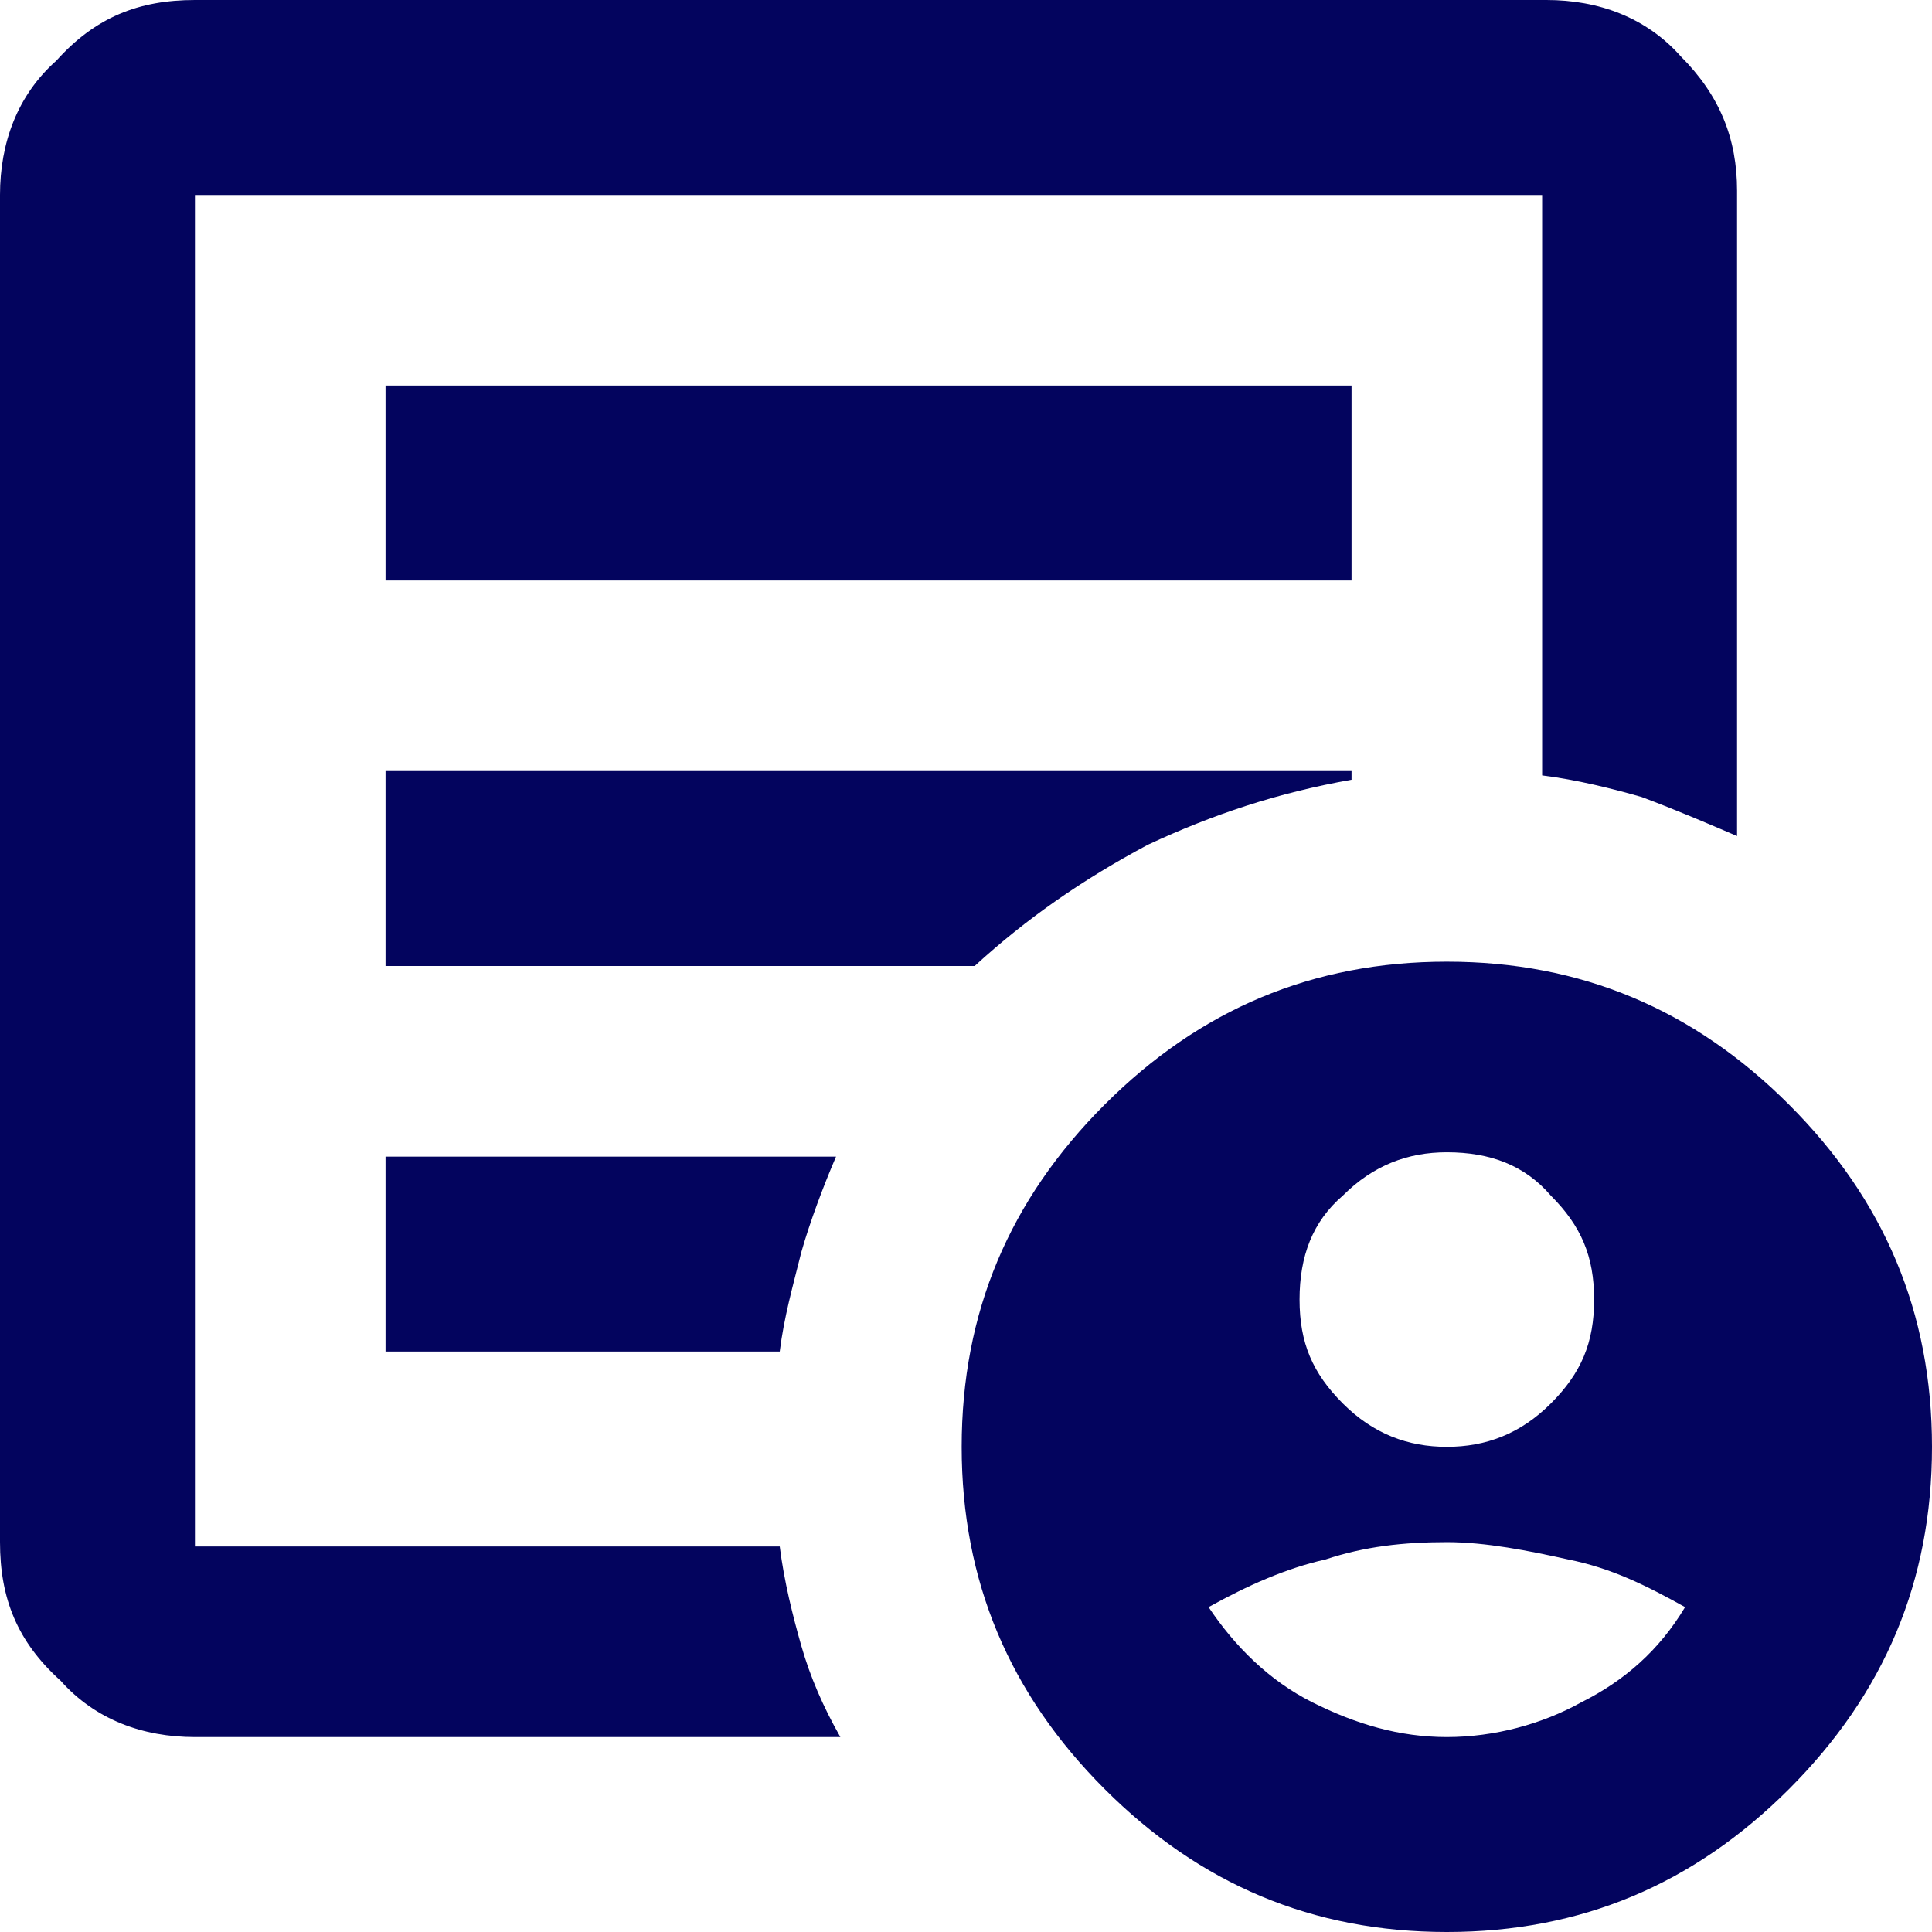 <svg xmlns="http://www.w3.org/2000/svg" xmlns:xlink="http://www.w3.org/1999/xlink" id="Layer_1" x="0px" y="0px" viewBox="0 0 44.6 44.6" style="enable-background:new 0 0 44.6 44.6;" xml:space="preserve"><style type="text/css">	.st0{fill:#03045E;}</style><path class="st0" d="M33.4,33.4c0.9,0,1.7-0.3,2.4-1s1-1.4,1-2.4s-0.3-1.7-1-2.4c-0.6-0.7-1.4-1-2.4-1c-0.9,0-1.7,0.3-2.4,1 c-0.7,0.6-1,1.4-1,2.4s0.3,1.7,1,2.4C31.7,33.1,32.5,33.4,33.4,33.4 M33.4,40.1c1.1,0,2.2-0.3,3.1-0.8c1-0.5,1.8-1.2,2.4-2.2 c-0.9-0.5-1.7-0.9-2.7-1.1c-0.9-0.2-1.9-0.4-2.8-0.4c-1,0-1.9,0.1-2.8,0.4c-0.9,0.2-1.8,0.6-2.7,1.1c0.6,0.9,1.4,1.7,2.4,2.2 C31.3,39.8,32.3,40.1,33.4,40.1 M4.5,40.1c-1.2,0-2.3-0.4-3.1-1.3c-1-0.9-1.4-1.9-1.4-3.2V4.5c0-1.2,0.4-2.3,1.3-3.1 C2.2,0.4,3.2,0,4.5,0h31.2c1.2,0,2.3,0.4,3.1,1.3c0.9,0.9,1.3,1.9,1.3,3.1v14.9c-0.7-0.3-1.4-0.6-2.2-0.9c-0.7-0.2-1.5-0.4-2.3-0.5 V4.5H4.5v31.2H18c0.1,0.8,0.3,1.6,0.5,2.3s0.5,1.4,0.9,2.1H4.5z M4.5,33.4v2.2V4.5V18v-0.2V33.4z M8.9,31.2H18 c0.1-0.8,0.3-1.5,0.5-2.3c0.2-0.7,0.5-1.5,0.8-2.2H8.9V31.2z M8.9,22.3h13.6c1.2-1.1,2.5-2,4-2.8c1.5-0.7,3-1.2,4.7-1.5v-0.2H8.9 V22.3z M8.9,13.4h22.3V8.9H8.9V13.4z M33.4,44.6c-3.1,0-5.7-1.1-7.9-3.3s-3.3-4.8-3.3-7.9s1.1-5.7,3.3-7.9s4.8-3.3,7.9-3.3 s5.7,1.1,7.9,3.3s3.3,4.8,3.3,7.9s-1.1,5.7-3.3,7.9S36.5,44.6,33.4,44.6"></path></svg>